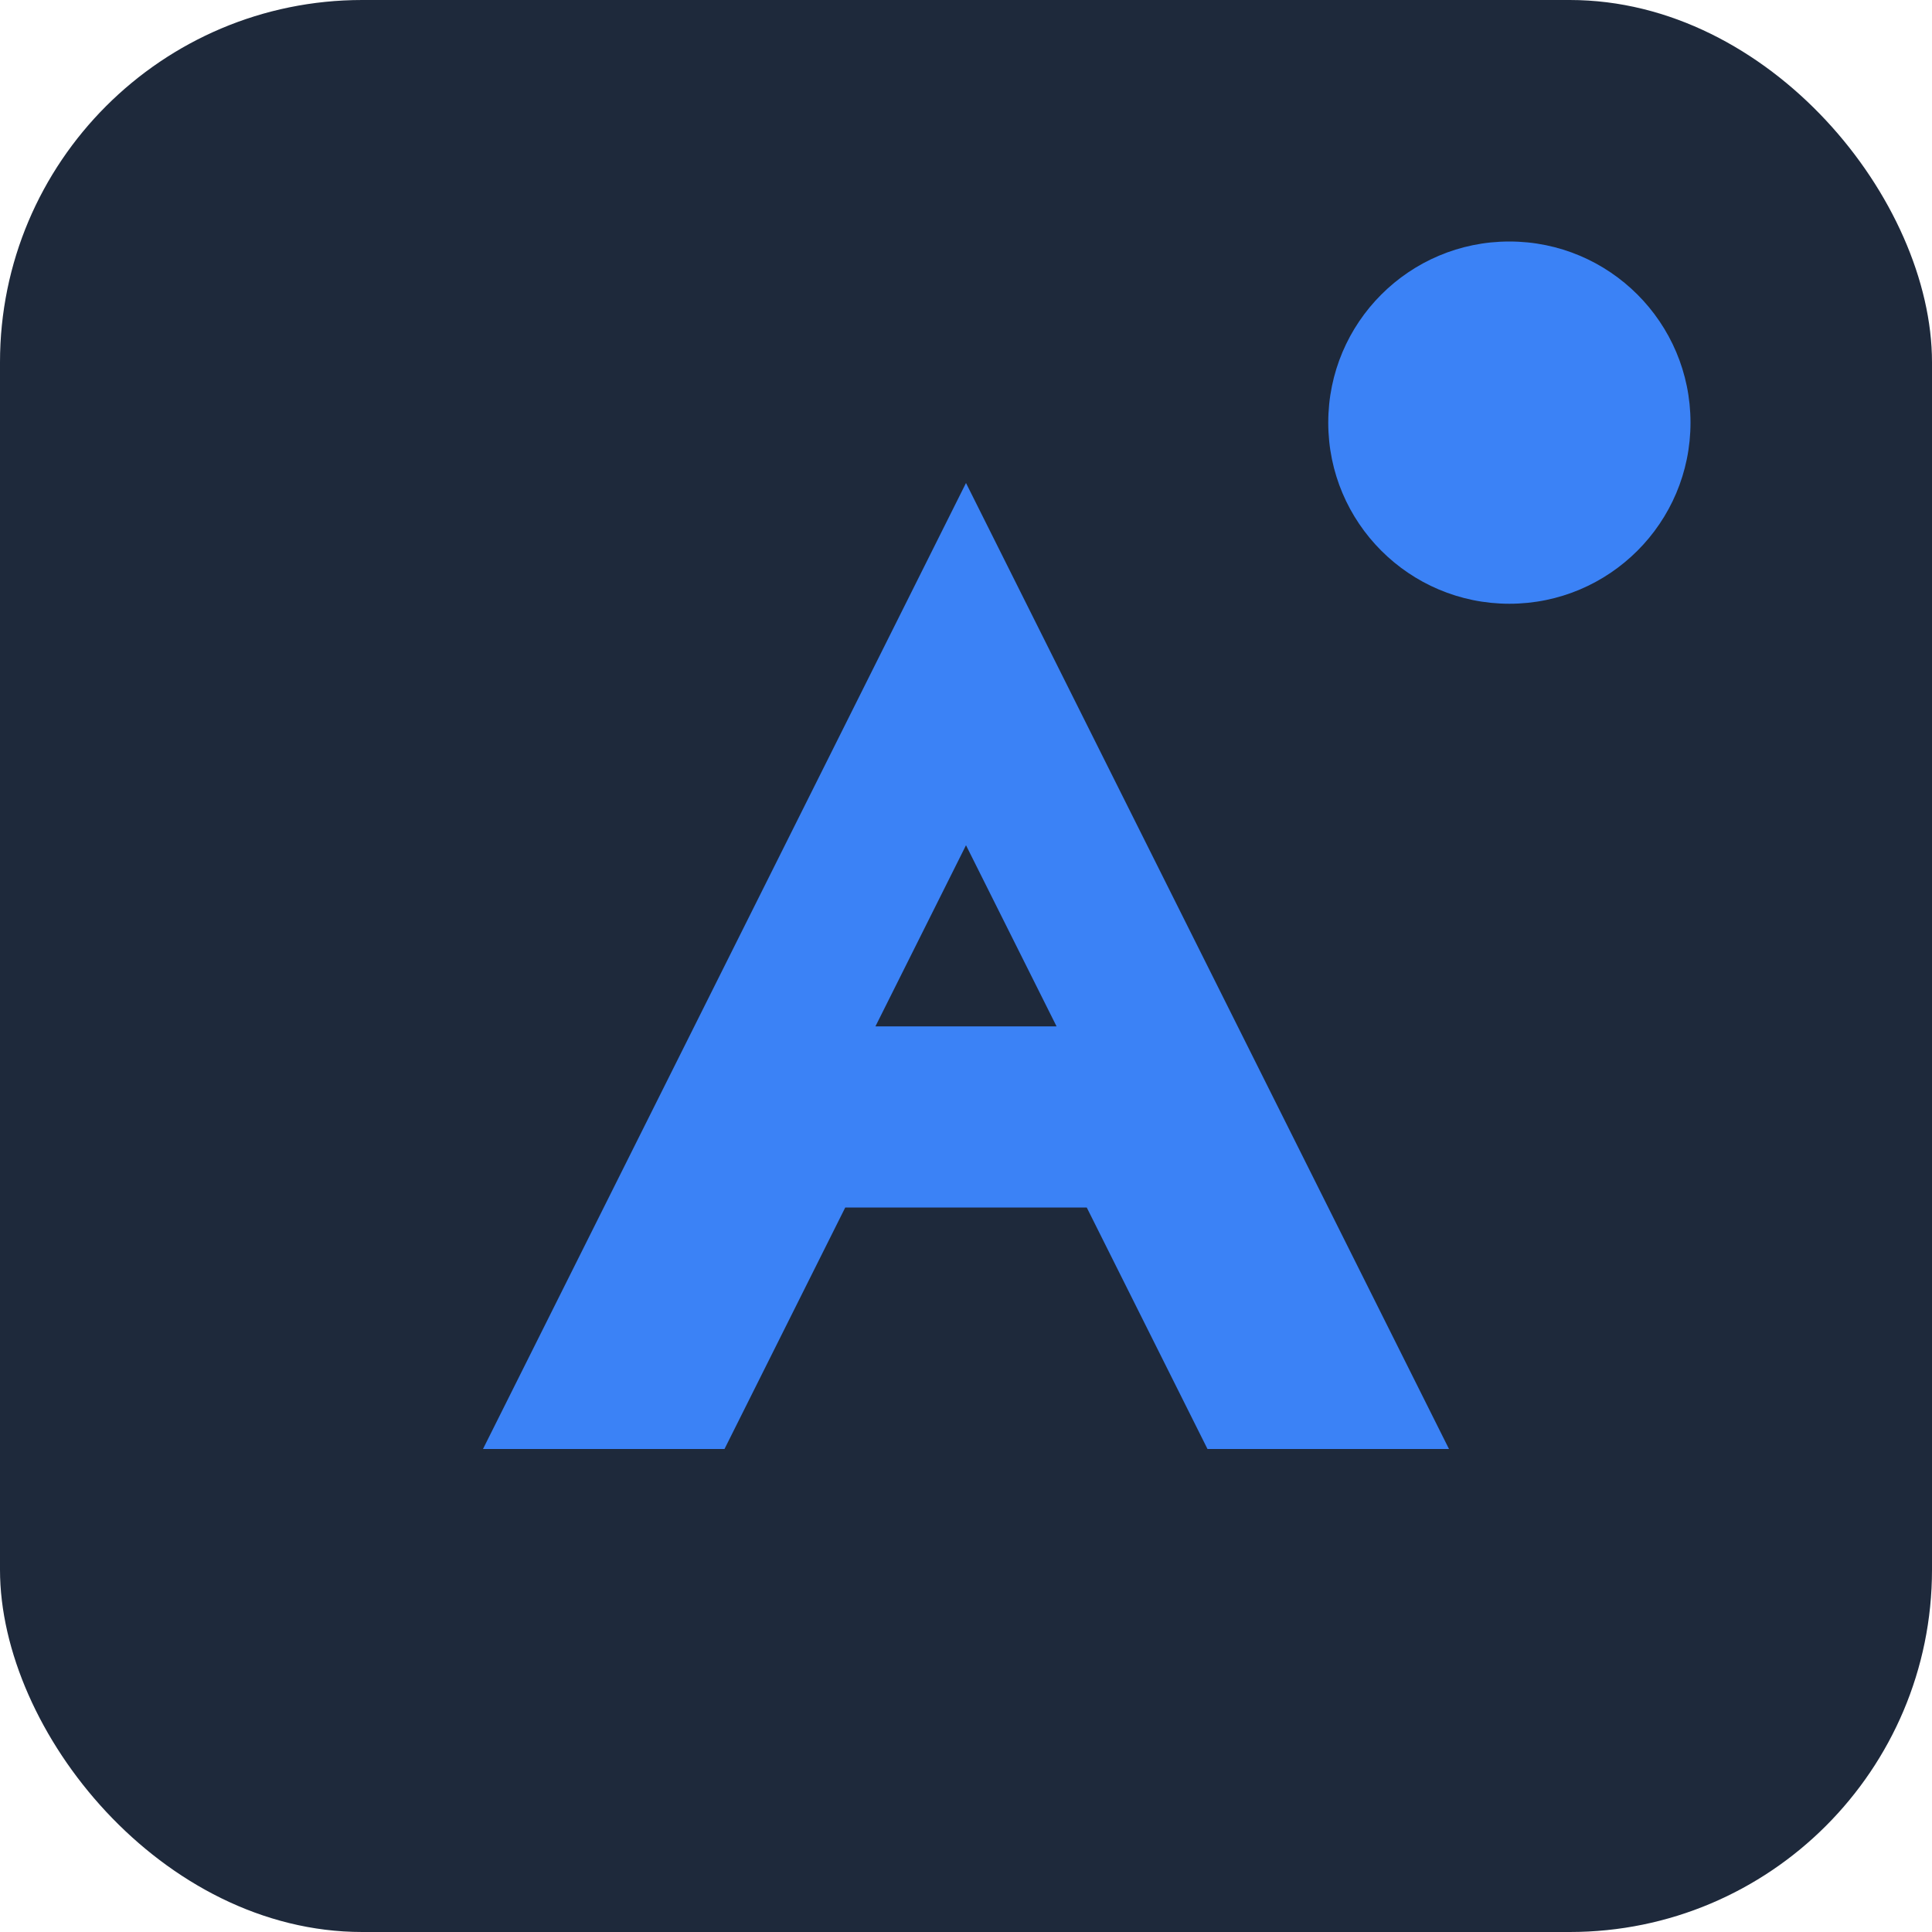 <svg width="32" height="32" viewBox="0 0 32 32" fill="none" xmlns="http://www.w3.org/2000/svg">
<rect width="32" height="32" rx="6" fill="#1e293b"/>
<path d="M8 24L16 8L24 24H20L18 20H14L12 24H8Z" fill="#3b82f6"/>
<path d="M14.5 17H17.5L16 14L14.5 17Z" fill="#1e293b"/>
<circle cx="25" cy="7" r="3" fill="#3b82f6"/>
</svg>